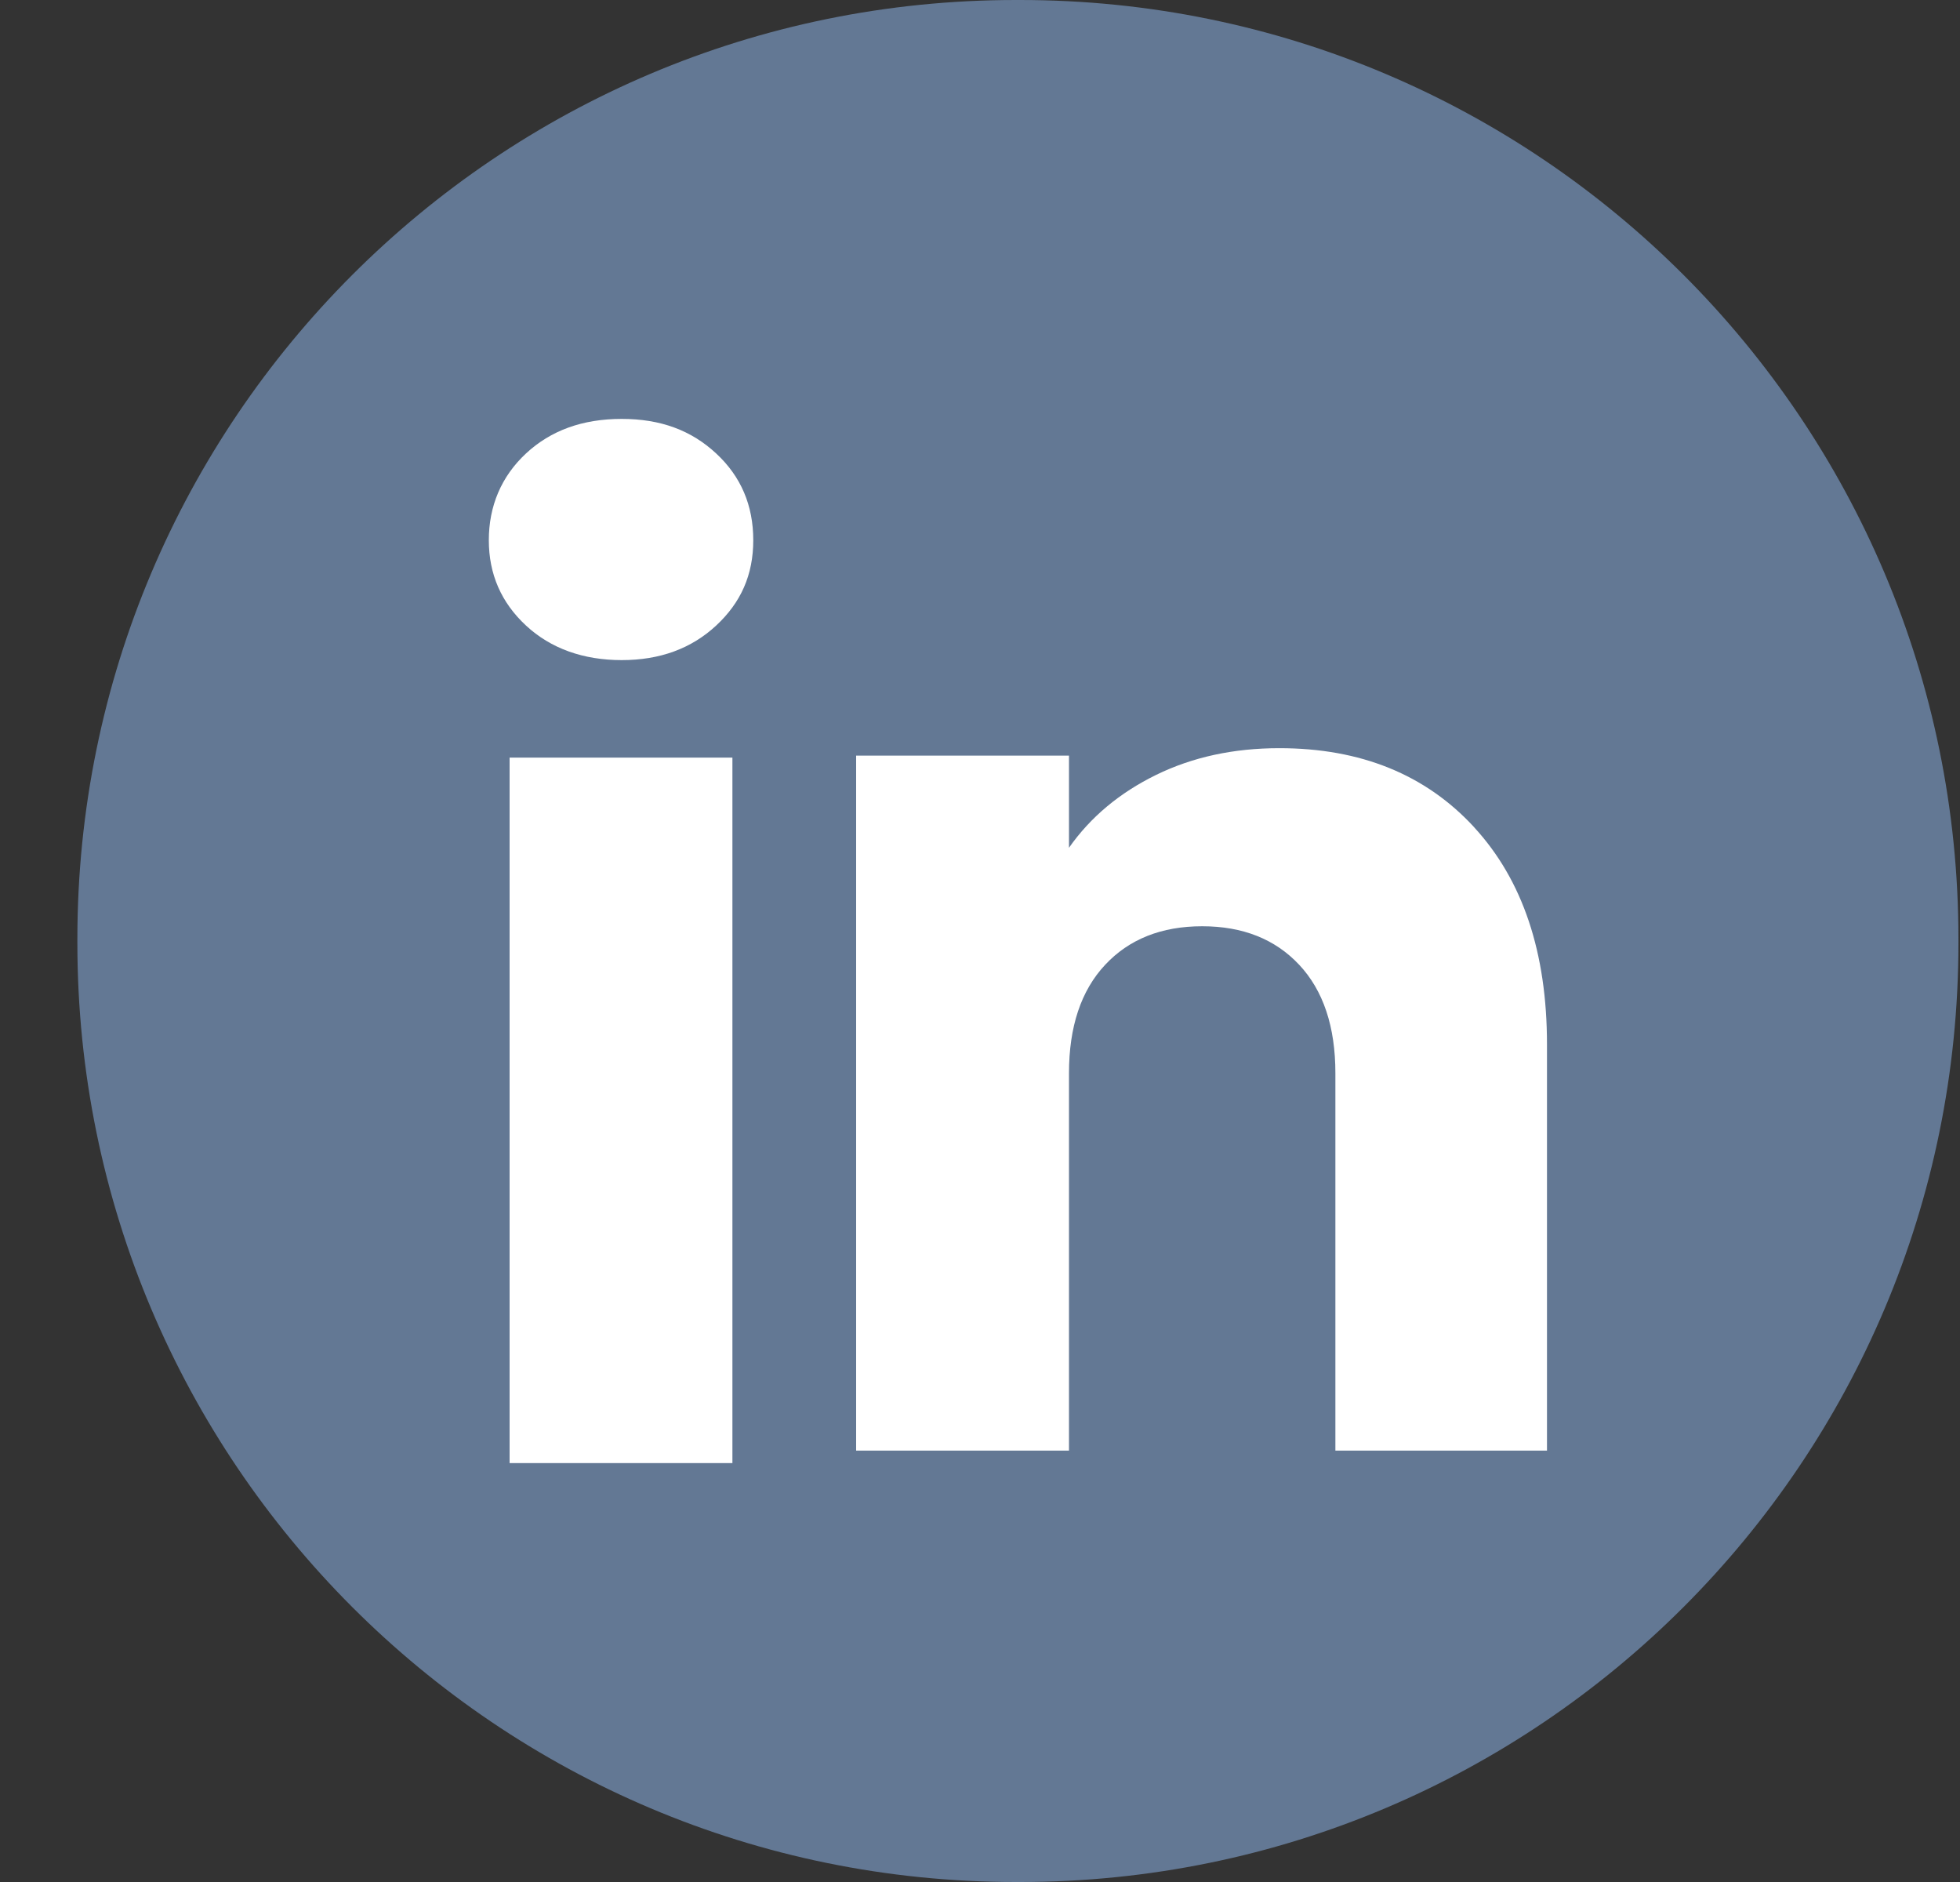 <svg width="25" height="24" viewBox="0 0 25 24" fill="none" xmlns="http://www.w3.org/2000/svg">
<rect x="0" y="0" width="25" height="24" fill="#333333" stroke="none"/>
<g id="socials03">
<path id="circle" d="M13.011 0H12.956C6.345 0 0.987 5.36 0.987 11.973V12.027C0.987 18.64 6.345 24 12.956 24H13.011C19.621 24 24.98 18.64 24.98 12.027V11.973C24.98 5.36 19.621 0 13.011 0Z" fill="#637894"/>
<g id="linkedin">
<path id="Vector" d="M6.709 7.977C6.393 7.684 6.235 7.321 6.235 6.889C6.235 6.456 6.393 6.077 6.709 5.783C7.025 5.489 7.431 5.342 7.93 5.342C8.428 5.342 8.819 5.489 9.135 5.783C9.451 6.076 9.608 6.445 9.608 6.889C9.608 7.332 9.45 7.684 9.135 7.977C8.818 8.271 8.418 8.418 7.93 8.418C7.442 8.418 7.025 8.271 6.709 7.977ZM9.342 9.661V18.658H6.5V9.661H9.342Z" fill="white"/>
<path id="Vector_2" d="M18.803 10.55C19.422 11.222 19.732 12.145 19.732 13.321V18.499H17.033V13.686C17.033 13.093 16.879 12.632 16.572 12.304C16.265 11.976 15.852 11.812 15.334 11.812C14.816 11.812 14.402 11.976 14.096 12.304C13.789 12.632 13.635 13.093 13.635 13.686V18.499H10.92V9.636H13.635V10.811C13.91 10.419 14.281 10.11 14.746 9.882C15.212 9.654 15.736 9.541 16.318 9.541C17.355 9.541 18.184 9.877 18.803 10.549V10.55Z" fill="white"/>
</g>
</g>
</svg>
